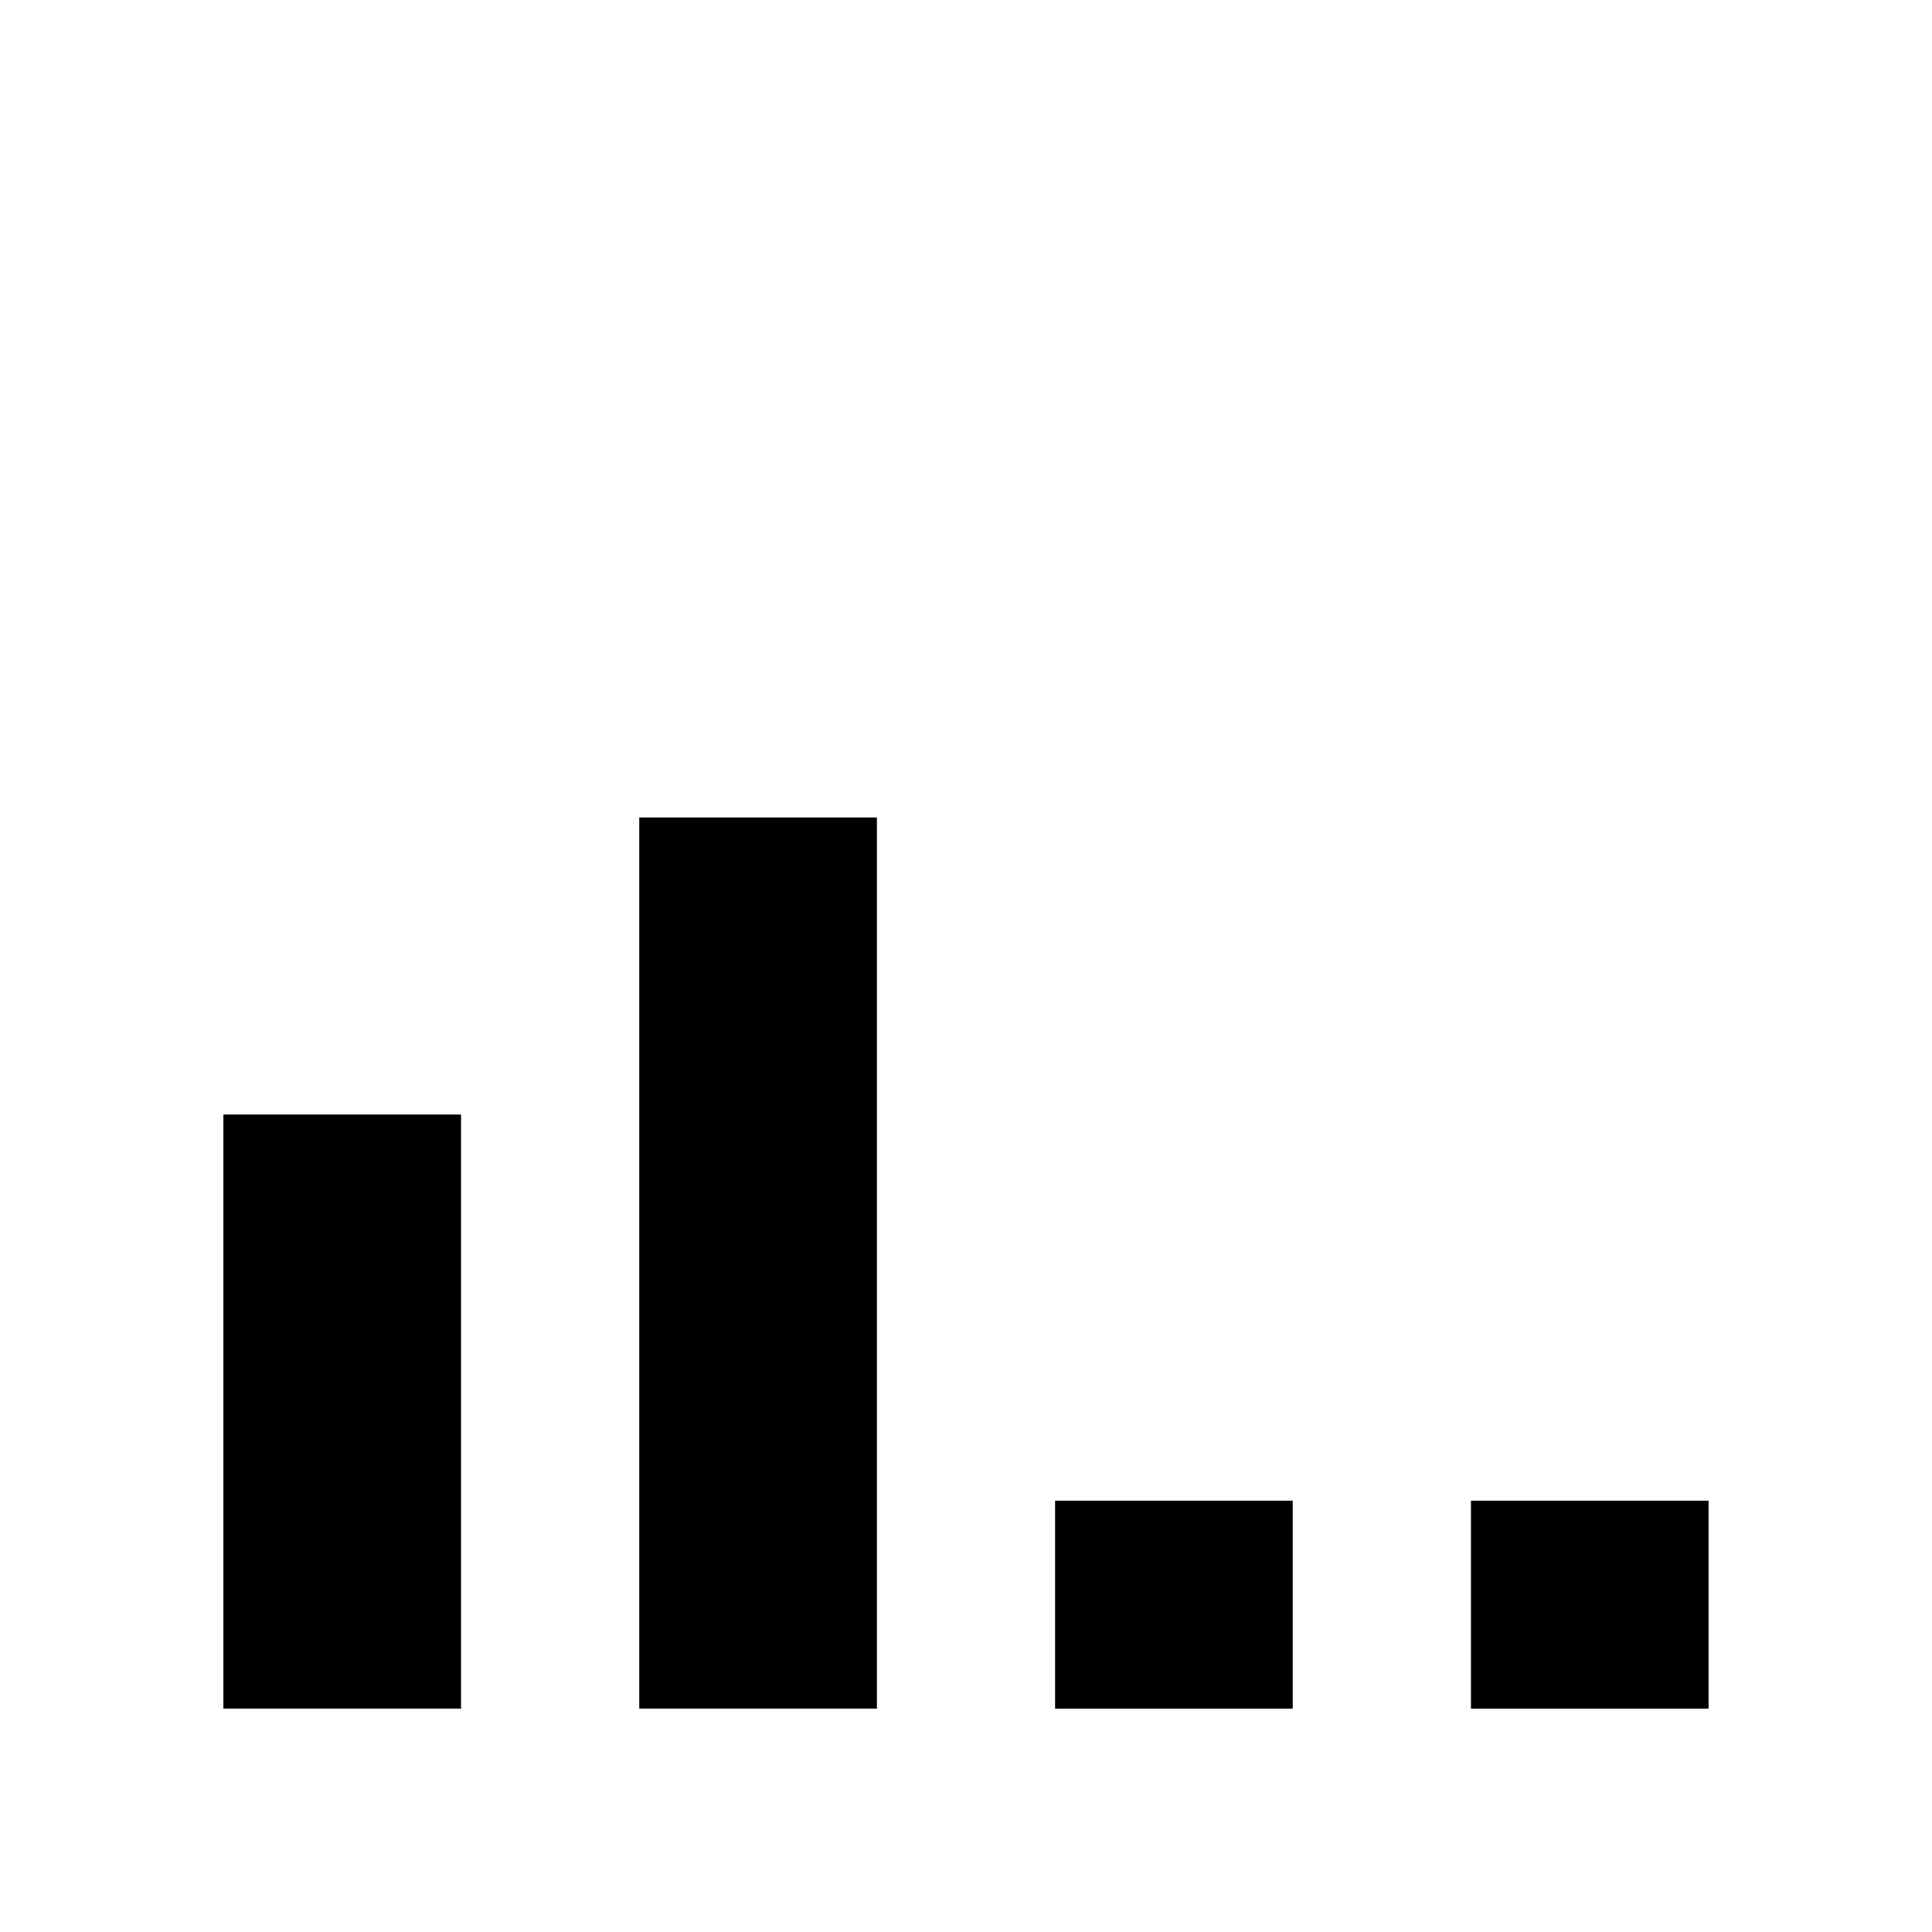 <?xml version="1.0" encoding="UTF-8"?>
<!-- Uploaded to: ICON Repo, www.iconrepo.com, Generator: ICON Repo Mixer Tools -->
<svg fill="#000000" width="800px" height="800px" version="1.1" viewBox="144 144 512 512" xmlns="http://www.w3.org/2000/svg">
 <g>
  <path d="m203.2 439.36h62.977v157.44h-62.977z"/>
  <path d="m313.41 360.64h62.977v236.16h-62.977z"/>
  <path d="m423.61 541.7h62.977v55.105h-62.977z"/>
  <path d="m533.82 541.7h62.977v55.105h-62.977z"/>
 </g>
</svg>
